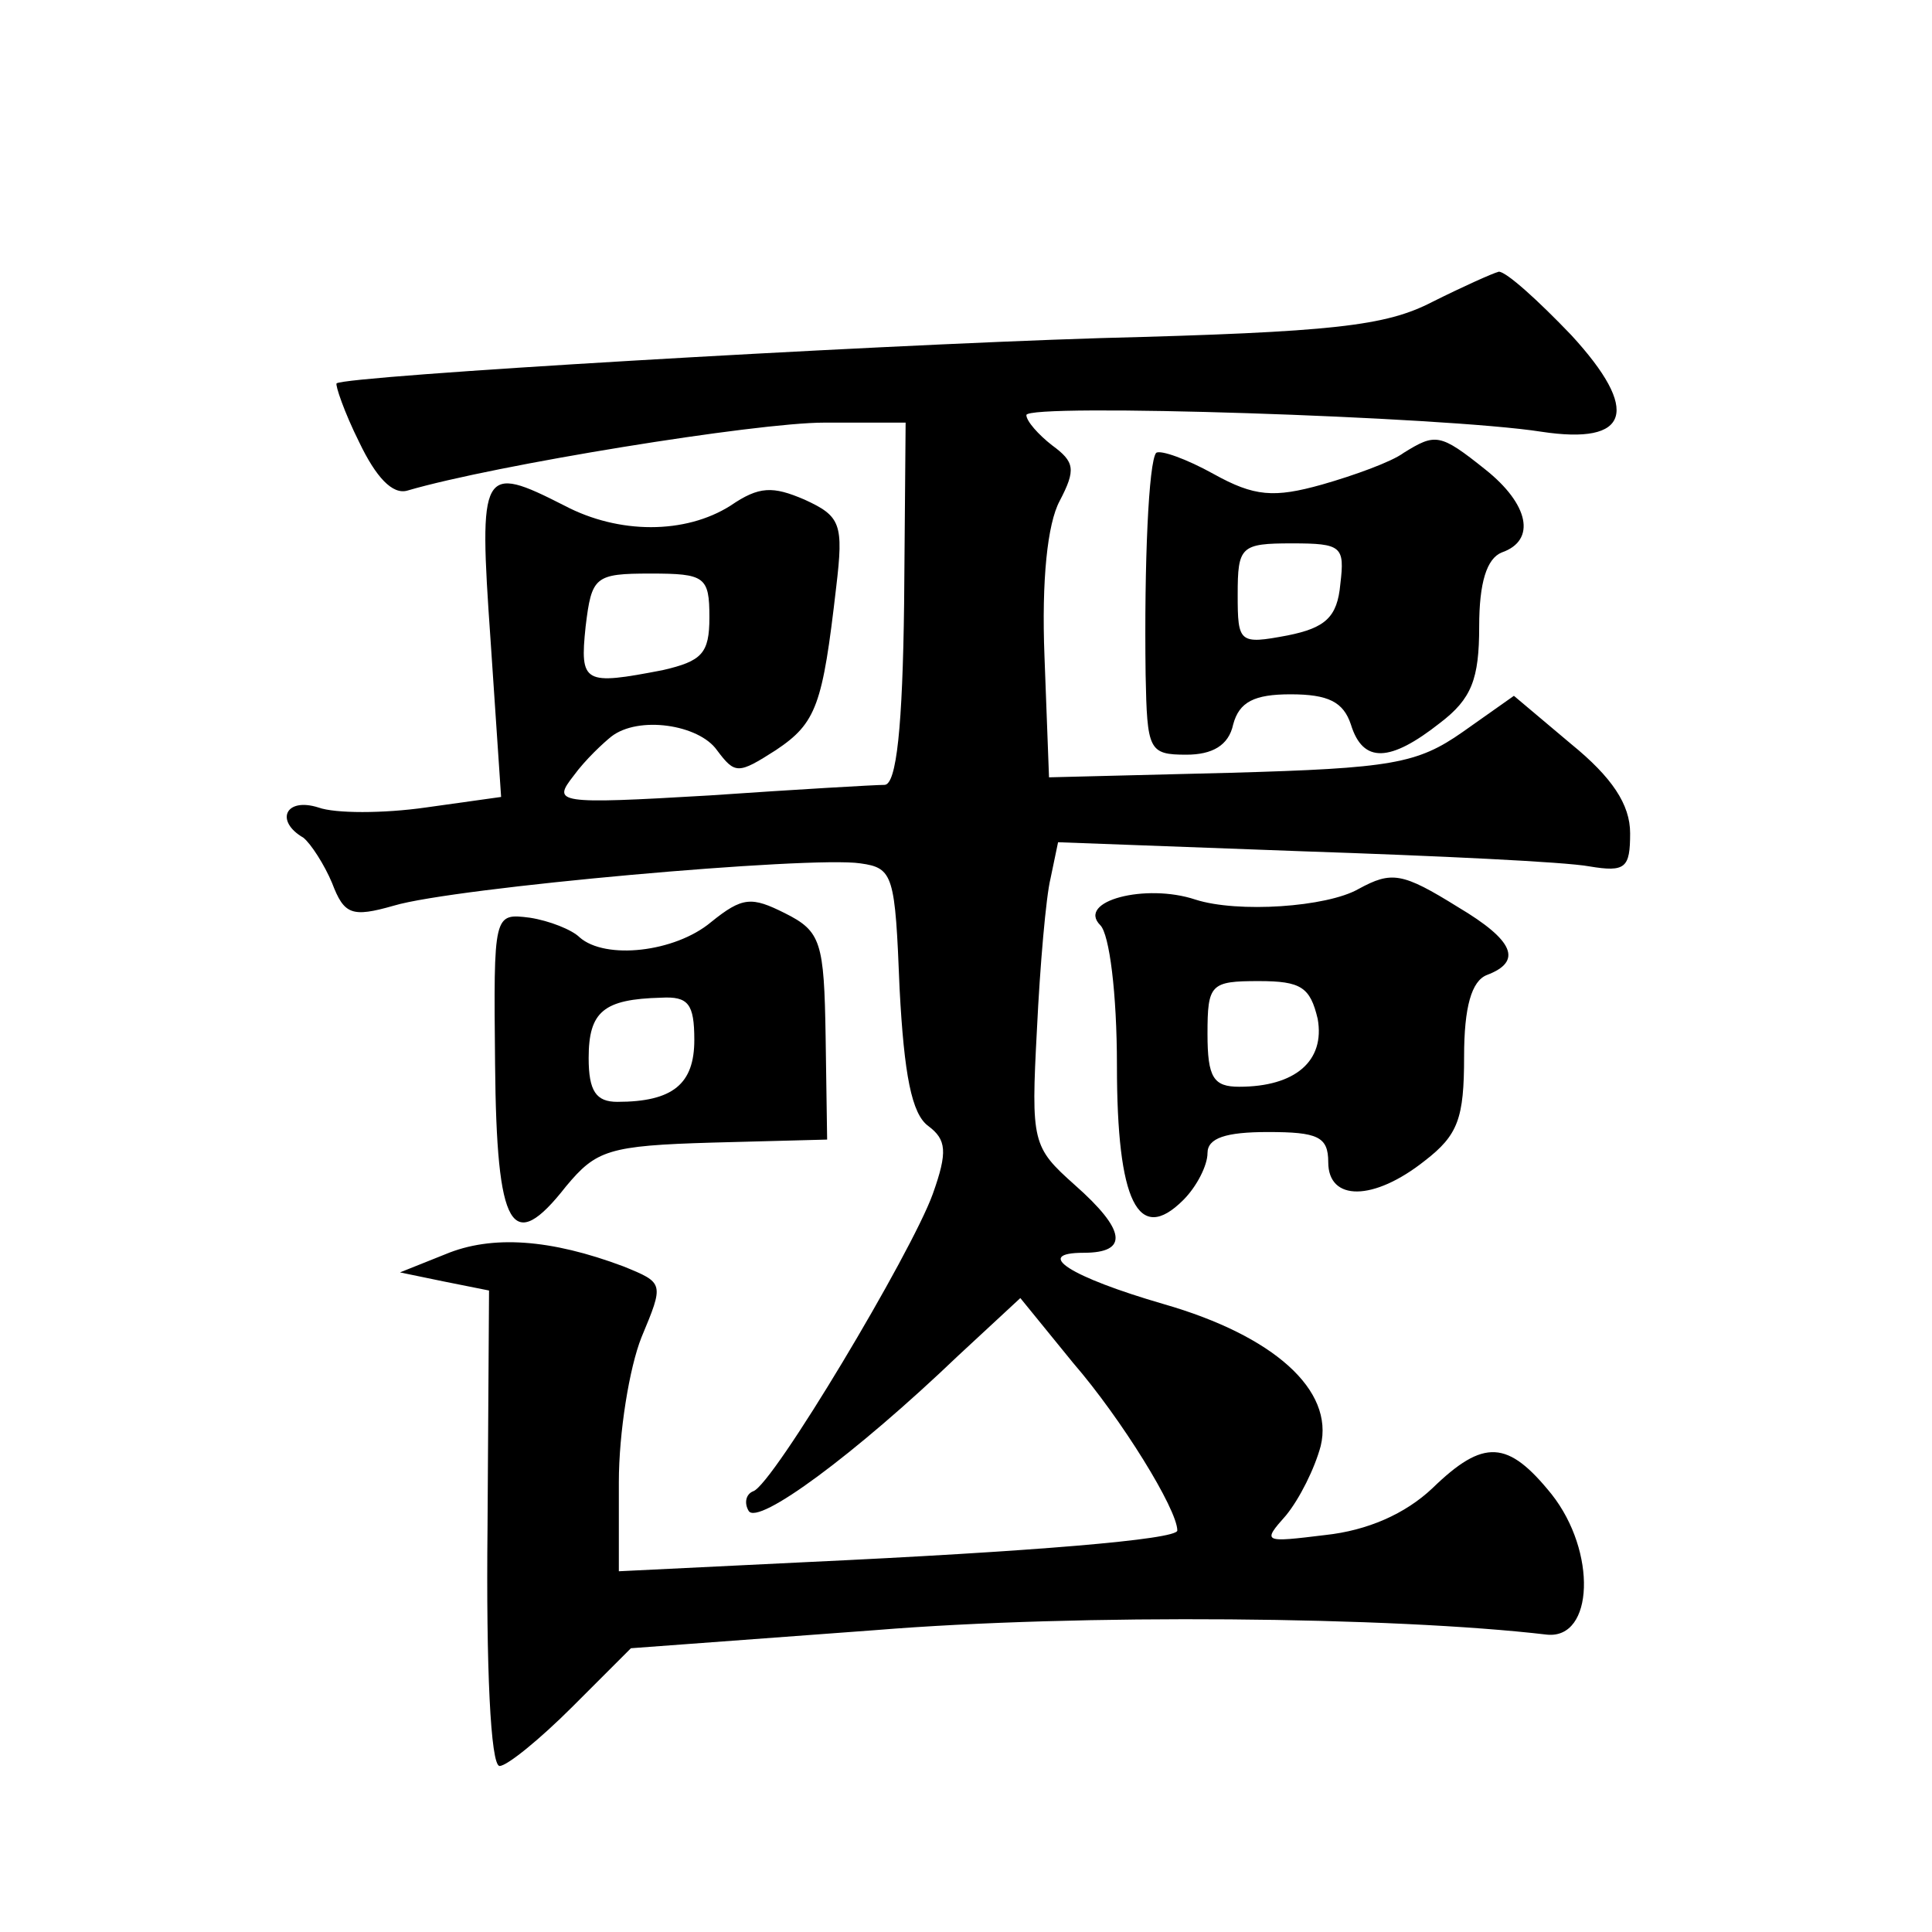 <?xml version="1.0" standalone="no"?>
<!DOCTYPE svg PUBLIC "-//W3C//DTD SVG 20010904//EN"
 "http://www.w3.org/TR/2001/REC-SVG-20010904/DTD/svg10.dtd">
<svg version="1.0" xmlns="http://www.w3.org/2000/svg"
 width="128pt" height="128pt" viewBox="0 0 128 128"
 preserveAspectRatio="xMidYMid meet">
<g transform="translate(0,128) scale(0.1,-0.1)"
fill="#0" stroke="none">
<path d="M949 1080 c-31 -16 -65 -20 -220 -24 -160 -5 -500 -25 -506 -30 -1 -1
5 -19 15 -39 11 -23 22 -35 32 -32 58 17 231 45 276 45 l54 0 -1 -120 c-1 -81 -5
-120 -13 -120 -6 0 -58 -3 -116 -7 -102 -6 -104 -5 -90 13 8 11 20 22 25 26 18
14 58 8 70 -9 12 -16 14 -16 39 0 27 18 31 30 40 108 5 42 3 47 -21 58 -21 9 -30
9 -49 -4 -30 -19 -74 -19 -110 0 -55 28 -57 25 -49 -89 l7 -104 -50 -7 c-28 -4
-60 -4 -71 0 -22 7 -29 -9 -10 -20 5 -4 14 -18 19 -30 8 -21 13 -23 41 -15 40 12
276 33 309 28 22 -3 23 -8 26 -83 3 -57 8 -83 19 -91 12 -9 13 -17 3 -45 -14 -39
-106 -193 -119 -197 -5 -2 -6 -8 -3 -13 6 -10 70 37 139 103 l41 38 35 -43 c32
-37 69 -97 69 -111 0 -6 -97 -14 -247 -21 l-123 -6 0 59 c0 33 7 76 15 96 15 36
15 36 -12 47 -48 18 -87 21 -118 8 l-30 -12 29 -6 30 -6 -1 -157 c-1 -92 2 -158
8 -158 5 0 27 18 48 39 l39 39 162 12 c135 11 343 9 445 -3 31 -3 33 55 3 93 -29
36 -45 37 -79 4 -18 -17 -43 -28 -71 -31 -41 -5 -42 -5 -26 13 9 11 19 31 23 46
9 37 -31 73 -104 94 -62 18 -87 34 -53 34 30 0 28 15 -6 45 -28 25 -29 28 -25 103
2 42 6 88 9 100 l5 24 162 -6 c89 -3 174 -7 190 -10 24 -4 27 -1 27 22 0 19 -12
37 -39 59 l-38 32 -34 -24 c-30 -21 -47 -24 -154 -27 l-120 -3 -3 80 c-2 51 2 88
10 103 11 21 10 26 -5 37 -9 7 -17 16 -17 20 0 8 277 -1 341 -11 59 -9 66 14 20
64 -22 23 -43 42 -48 42 -4 -1 -24 -10 -44 -20z m-479 -209 c0 -24 -5 -29 -31 -35
-52 -10 -55 -9 -51 29 4 33 6 35 43 35 36 0 39 -2 39 -29z M930 980 c-8 -6 -33
-15 -54 -21 -32 -9 -45 -8 -72 7 -18 10 -35 16 -38 14 -5 -6 -8 -73 -7 -147 1 -50
2 -53 27 -53 17 0 28 6 31 20 4 15 14 20 38 20 25 0 35 -5 40 -20 8 -26 26 -25
59 1 21 16 26 29 26 64 0 29 5 45 15 49 23 8 18 32 -11 55 -30 24 -33 24 -54 11z
m-42 -87 c-2 -22 -10 -29 -35 -34 -32 -6 -33 -5 -33 27 0 32 2 34 36 34 33 0 35
-2 32 -27z M900 691 c-21 -12 -80 -16 -108 -7 -33 11 -79 -1 -63 -17 6 -6 11 -45
11 -93 0 -90 14 -119 44 -89 9 9 16 23 16 31 0 10 12 14 40 14 33 0 40 -3 40 -20
0 -26 30 -26 64 1 22 17 26 28 26 69 0 33 5 50 15 54 24 9 18 23 -19 45 -37 23
-44 24 -66 12z m-27 -86 c5 -28 -15 -45 -52 -45 -17 0 -21 6 -21 35 0 33 2 35 34
35 28 0 34 -4 39 -25z M471 669 c-24 -20 -70 -25 -87 -10 -5 5 -20 11 -33 13 -24
3 -24 3 -23 -97 1 -110 11 -127 47 -81 20 24 28 27 97 29 l76 2 -1 68 c-1 63 -3
70 -27 82 -22 11 -28 11 -49 -6z m-11 -78 c0 -29 -14 -41 -51 -41 -14 0 -19 7 -19
29 0 31 10 39 48 40 18 1 22 -4 22 -28z"/>
</g>
</svg>
